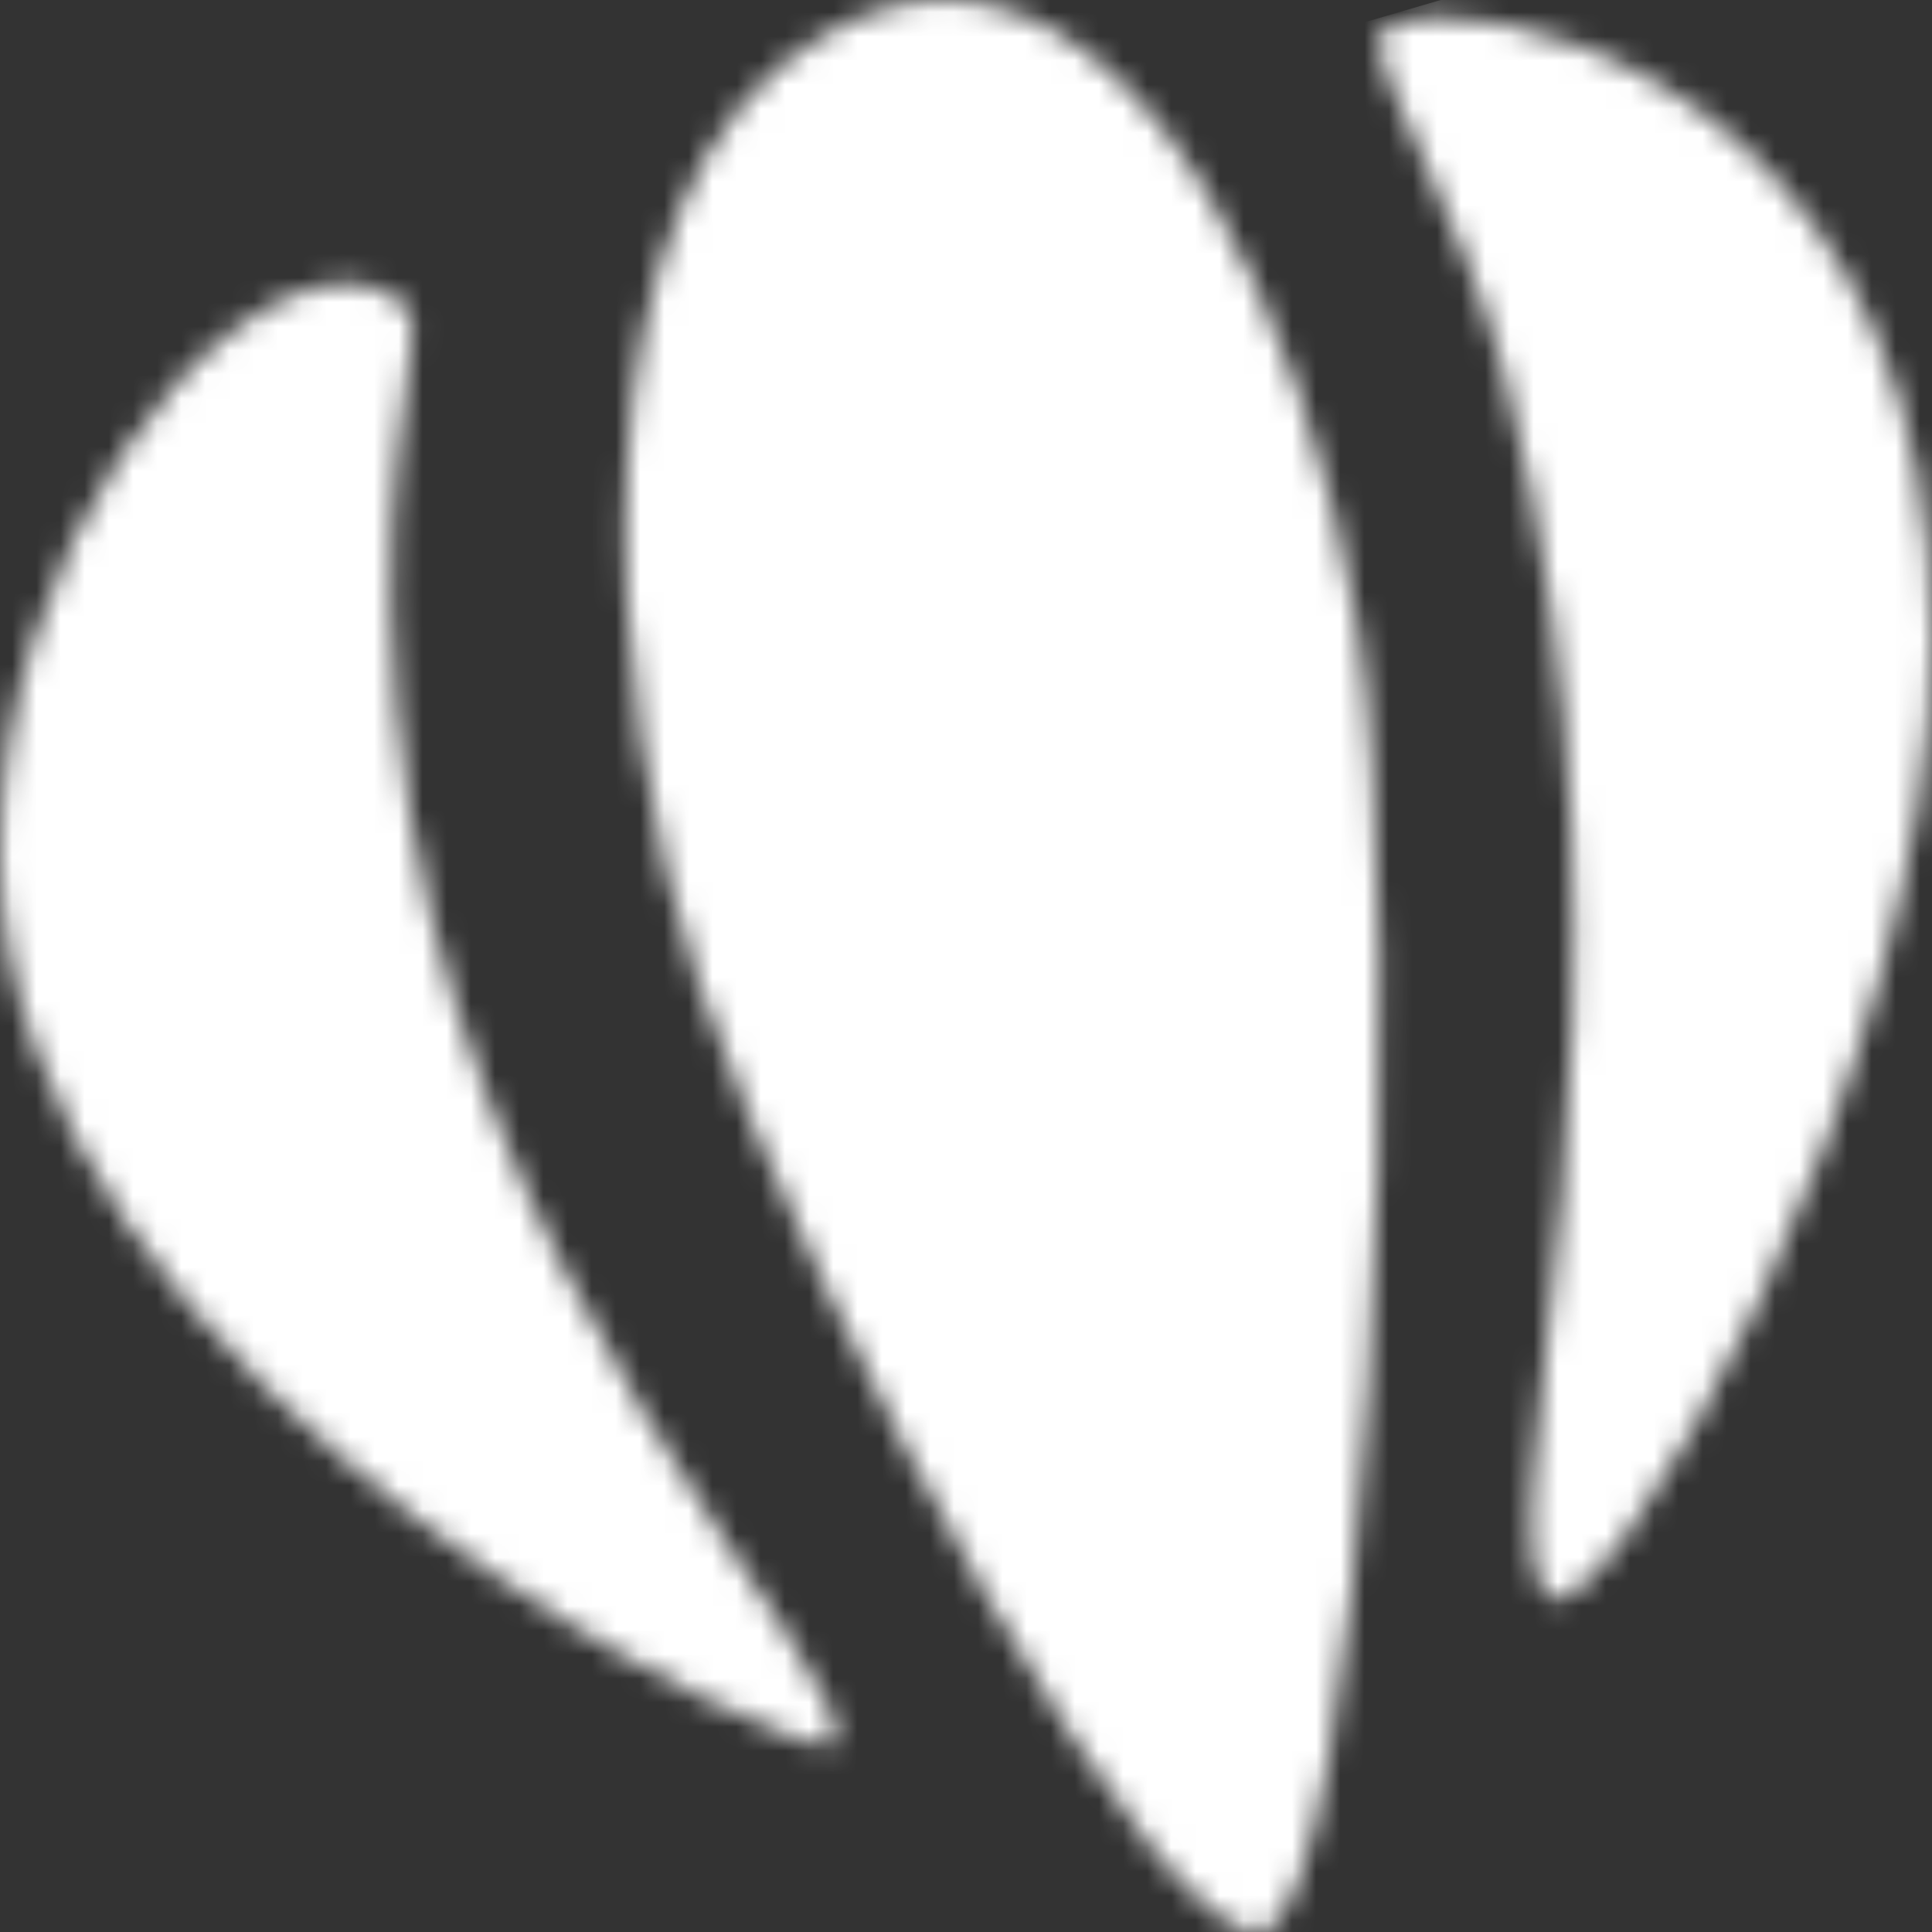 <svg width="80" height="80" viewBox="0 0 80 80" fill="none" xmlns="http://www.w3.org/2000/svg">
<rect x="0" y="0" width="80" height="80" fill="#333333" stroke="none"/>
<mask id="mask0_2244_5269" style="mask-type:luminance" maskUnits="userSpaceOnUse" x="25" y="0" width="33" height="80">
<path d="M34.002 1.52C23.401 7.8 24.892 28.991 28.962 40.831C33.732 54.702 48.092 81.273 52.332 79.953C56.572 78.632 58.392 39.011 56.203 25.881C53.982 12.61 47.502 0 39.112 0C37.482 0 35.772 0.48 34.012 1.52" fill="white"/>
</mask>
<g mask="url(#mask0_2244_5269)">
<path d="M55.641 -9.424L1.506 6.406L26.158 90.709L80.293 74.879L55.641 -9.424Z" fill="white"/>
</g>
<mask id="mask1_2244_5269" style="mask-type:luminance" maskUnits="userSpaceOnUse" x="0" y="11" width="35" height="62">
<path d="M0 35.291C0 57.772 33.911 73.642 34.551 72.202C35.881 69.232 18.441 53.352 16.43 29.271C15.431 17.36 18.171 13.56 16.561 12.42C15.9 11.96 15.15 11.74 14.351 11.74C8.61 11.74 0 22.891 0 35.291Z" fill="white"/>
</mask>
<g mask="url(#mask1_2244_5269)">
<path d="M33.044 2.067L-16.685 16.608L2.819 83.307L52.548 68.766L33.044 2.067Z" fill="white"/>
</g>
<mask id="mask2_2244_5269" style="mask-type:luminance" maskUnits="userSpaceOnUse" x="57" y="0" width="24" height="67">
<path d="M57.102 1.68C57.102 3.53 60.602 9.1 62.242 15.33C69.243 42.011 61.062 63.342 64.132 66.122C66.322 68.102 80.003 44.451 80.003 26.47C80.003 6.09 65.662 0.729 59.672 0.729C58.092 0.729 57.092 1.099 57.102 1.67" fill="white"/>
</mask>
<g mask="url(#mask2_2244_5269)">
<path d="M78.197 -5.422L38.95 6.055L58.903 74.29L98.151 62.813L78.197 -5.422Z" fill="white"/>
</g>
</svg>
